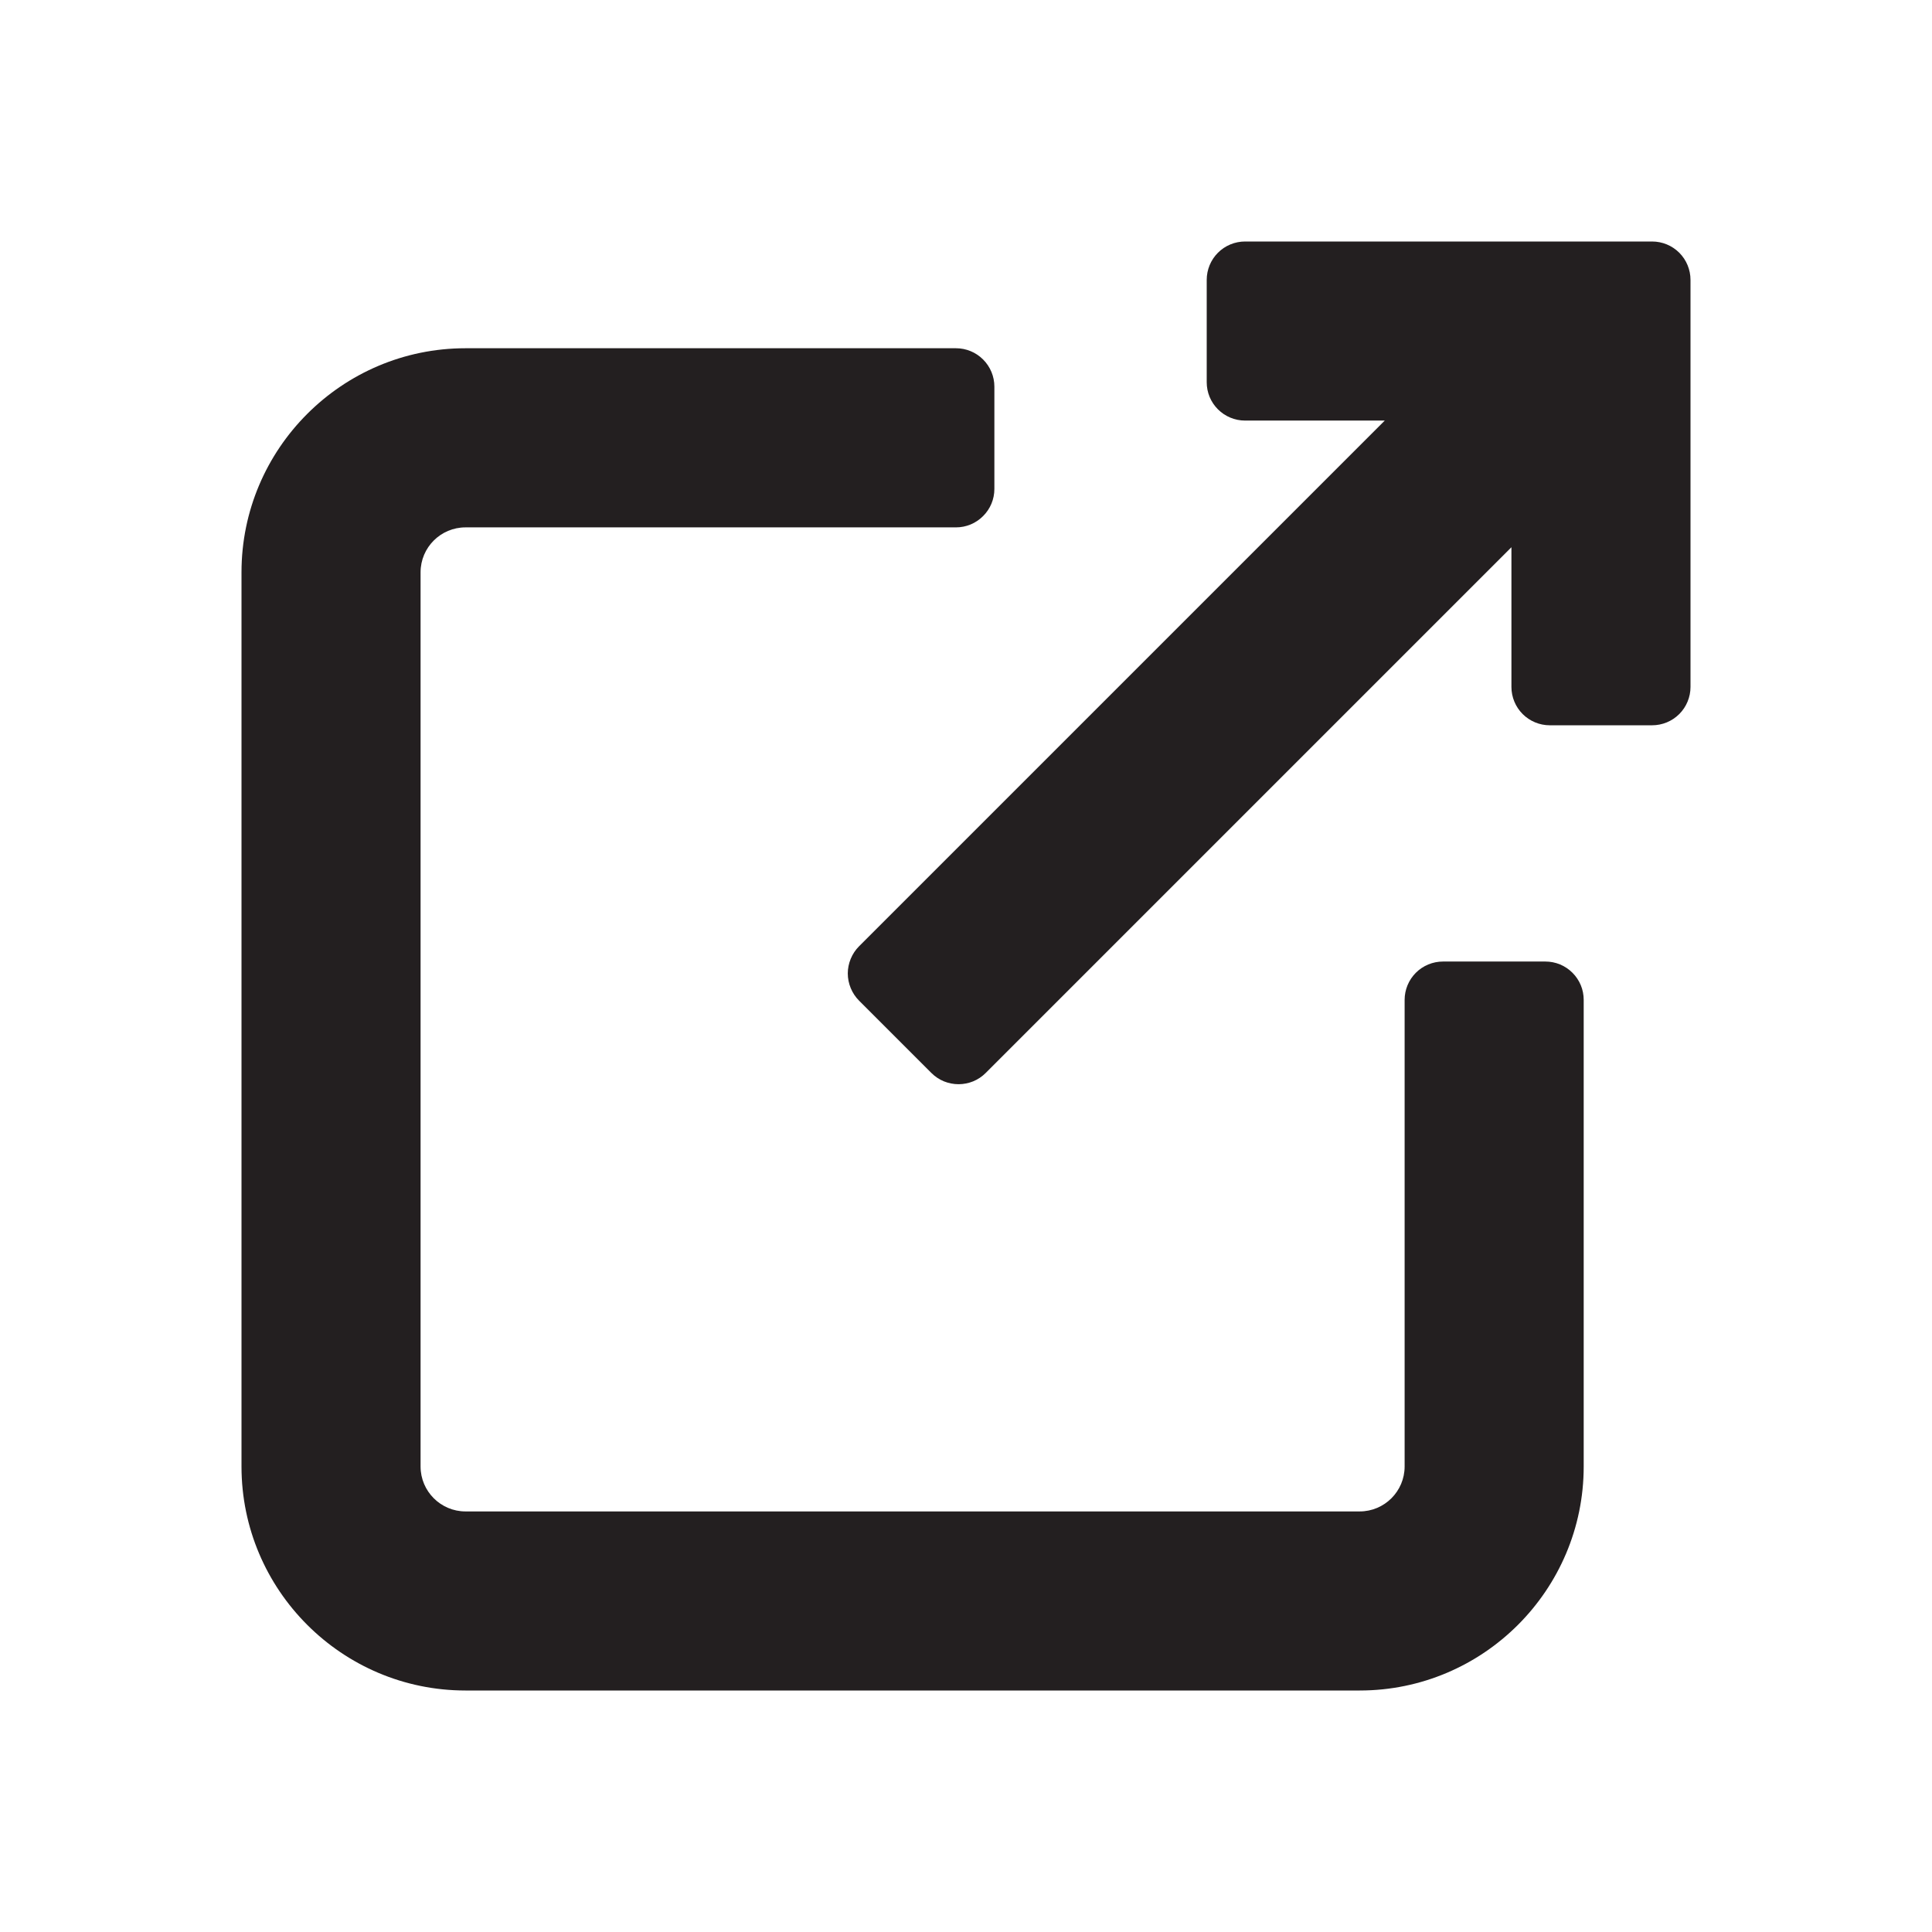 <svg width="32" height="32" viewBox="0 0 32 32" fill="none" xmlns="http://www.w3.org/2000/svg">
<path d="M25.596 15.926H23.901C23.732 15.926 23.57 15.993 23.451 16.112C23.332 16.231 23.265 16.393 23.265 16.561V24.29C23.265 24.7 22.931 25.034 22.521 25.034H7.71C7.3 25.034 6.966 24.7 6.966 24.29V9.479C6.966 9.068 7.3 8.735 7.71 8.735H15.834C16.003 8.735 16.164 8.668 16.283 8.548C16.403 8.429 16.47 8.268 16.47 8.099V6.404C16.47 6.235 16.403 6.074 16.283 5.954C16.164 5.835 16.003 5.768 15.834 5.768H7.71C5.664 5.768 4 7.433 4 9.479V24.29C4 26.335 5.664 28 7.71 28H22.521C24.567 28 26.231 26.335 26.231 24.29V16.561C26.231 16.478 26.215 16.395 26.183 16.318C26.151 16.241 26.104 16.171 26.045 16.112C25.986 16.053 25.916 16.006 25.839 15.974C25.762 15.942 25.679 15.926 25.596 15.926Z" fill="#231F20"/>
<path d="M27.364 4H20.622C20.454 4 20.292 4.067 20.173 4.186C20.054 4.305 19.987 4.467 19.987 4.636V6.331C19.987 6.414 20.003 6.497 20.035 6.574C20.067 6.651 20.114 6.721 20.173 6.78C20.292 6.899 20.454 6.966 20.622 6.966H22.936L14.228 15.674C14.169 15.733 14.123 15.803 14.091 15.88C14.059 15.957 14.042 16.04 14.042 16.123C14.042 16.207 14.059 16.29 14.091 16.367C14.123 16.444 14.169 16.514 14.228 16.573L15.427 17.772C15.486 17.831 15.556 17.878 15.633 17.91C15.71 17.941 15.793 17.958 15.877 17.958C15.96 17.958 16.043 17.941 16.12 17.91C16.197 17.878 16.267 17.831 16.326 17.772L25.034 9.064V11.378C25.034 11.546 25.101 11.708 25.22 11.827C25.339 11.946 25.501 12.013 25.669 12.013H27.364C27.533 12.013 27.695 11.946 27.814 11.827C27.933 11.708 28 11.546 28 11.378V4.636C28 4.467 27.933 4.305 27.814 4.186C27.695 4.067 27.533 4 27.364 4Z" fill="#231F20"/>
</svg>
